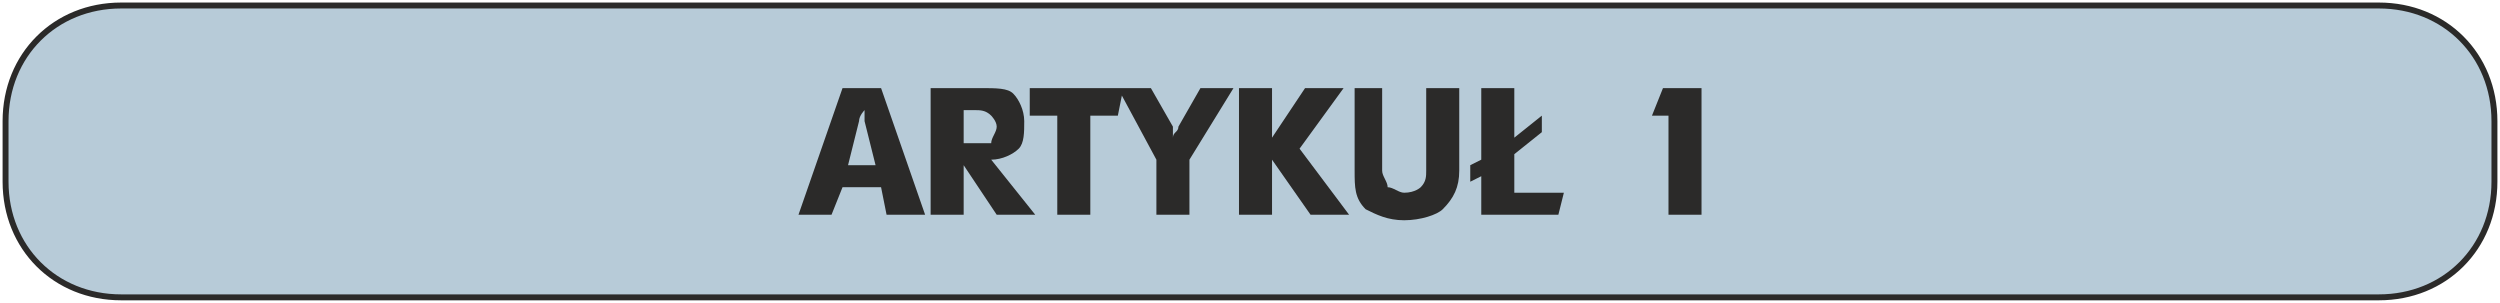 <?xml version="1.0" encoding="UTF-8"?>
<!DOCTYPE svg PUBLIC "-//W3C//DTD SVG 1.1//EN" "http://www.w3.org/Graphics/SVG/1.1/DTD/svg11.dtd">
<!-- Creator: CorelDRAW X6 -->
<svg xmlns="http://www.w3.org/2000/svg" xml:space="preserve" width="84.2mm" height="10.2mm" version="1.1" style="shape-rendering:geometricPrecision; text-rendering:geometricPrecision; image-rendering:optimizeQuality; fill-rule:evenodd; clip-rule:evenodd"
viewBox="0 0 454 55"
 xmlns:xlink="http://www.w3.org/1999/xlink">
 <defs>
  <style type="text/css">
   <![CDATA[
    .str0 {stroke:#2B2A29;stroke-width:1.078}
    .fil0 {fill:#B7CBD8}
    .fil1 {fill:#2B2A29;fill-rule:nonzero}
   ]]>
  </style>
 </defs>
 <g id="Warstwa_x0020_1">
  <path class="fil0 str0" d="M22 1l410 0c12,0 21,9 21,21l0 11c0,12 -9,21 -21,21l-410 0c-12,0 -21,-9 -21,-21l0 -11c0,-12 9,-21 21,-21z"/>
  <path class="fil1" d="M145 39l8 -23 7 0 8 23 -7 0 -1 -5 -7 0 -2 5 -6 0zm9 -9l5 0 -2 -8c0,-1 0,-2 0,-2 0,0 -1,1 -1,2l-2 8zm15 9l0 -23 9 0c3,0 5,0 6,1 1,1 2,3 2,5 0,2 0,4 -1,5 -1,1 -3,2 -5,2l8 10 -7 0 -6 -9 0 9 -6 0zm6 -13l2 0c2,0 2,0 3,0 0,-1 1,-2 1,-3 0,-1 -1,-2 -1,-2 -1,-1 -2,-1 -3,-1l-2 0 0 6zm12 -5l0 -5 17 0 -1 5 -5 0 0 18 -6 0 0 -18 -5 0zm16 -5l6 0 4 7c0,0 0,1 0,2 0,-1 1,-1 1,-2l4 -7 6 0 -8 13 0 10 -6 0 0 -10 -7 -13zm22 23l0 -23 6 0 0 9 6 -9 7 0 -8 11 9 12 -7 0 -7 -10 0 10 -6 0zm21 -8l0 -15 5 0 0 15c0,1 1,2 1,3 1,0 2,1 3,1 2,0 3,-1 3,-1 1,-1 1,-2 1,-3l0 -15 6 0 0 15c0,3 -1,5 -3,7 -1,1 -4,2 -7,2 -3,0 -5,-1 -7,-2 -2,-2 -2,-4 -2,-7zm23 8l0 -7 -2 1 0 -3 2 -1 0 -13 6 0 0 9 5 -4 0 3 -5 4 0 7 9 0 -1 4 -14 0zm31 -18l2 -5 7 0 0 23 -6 0 0 -18 -3 0z"/>
 </g>
</svg>
